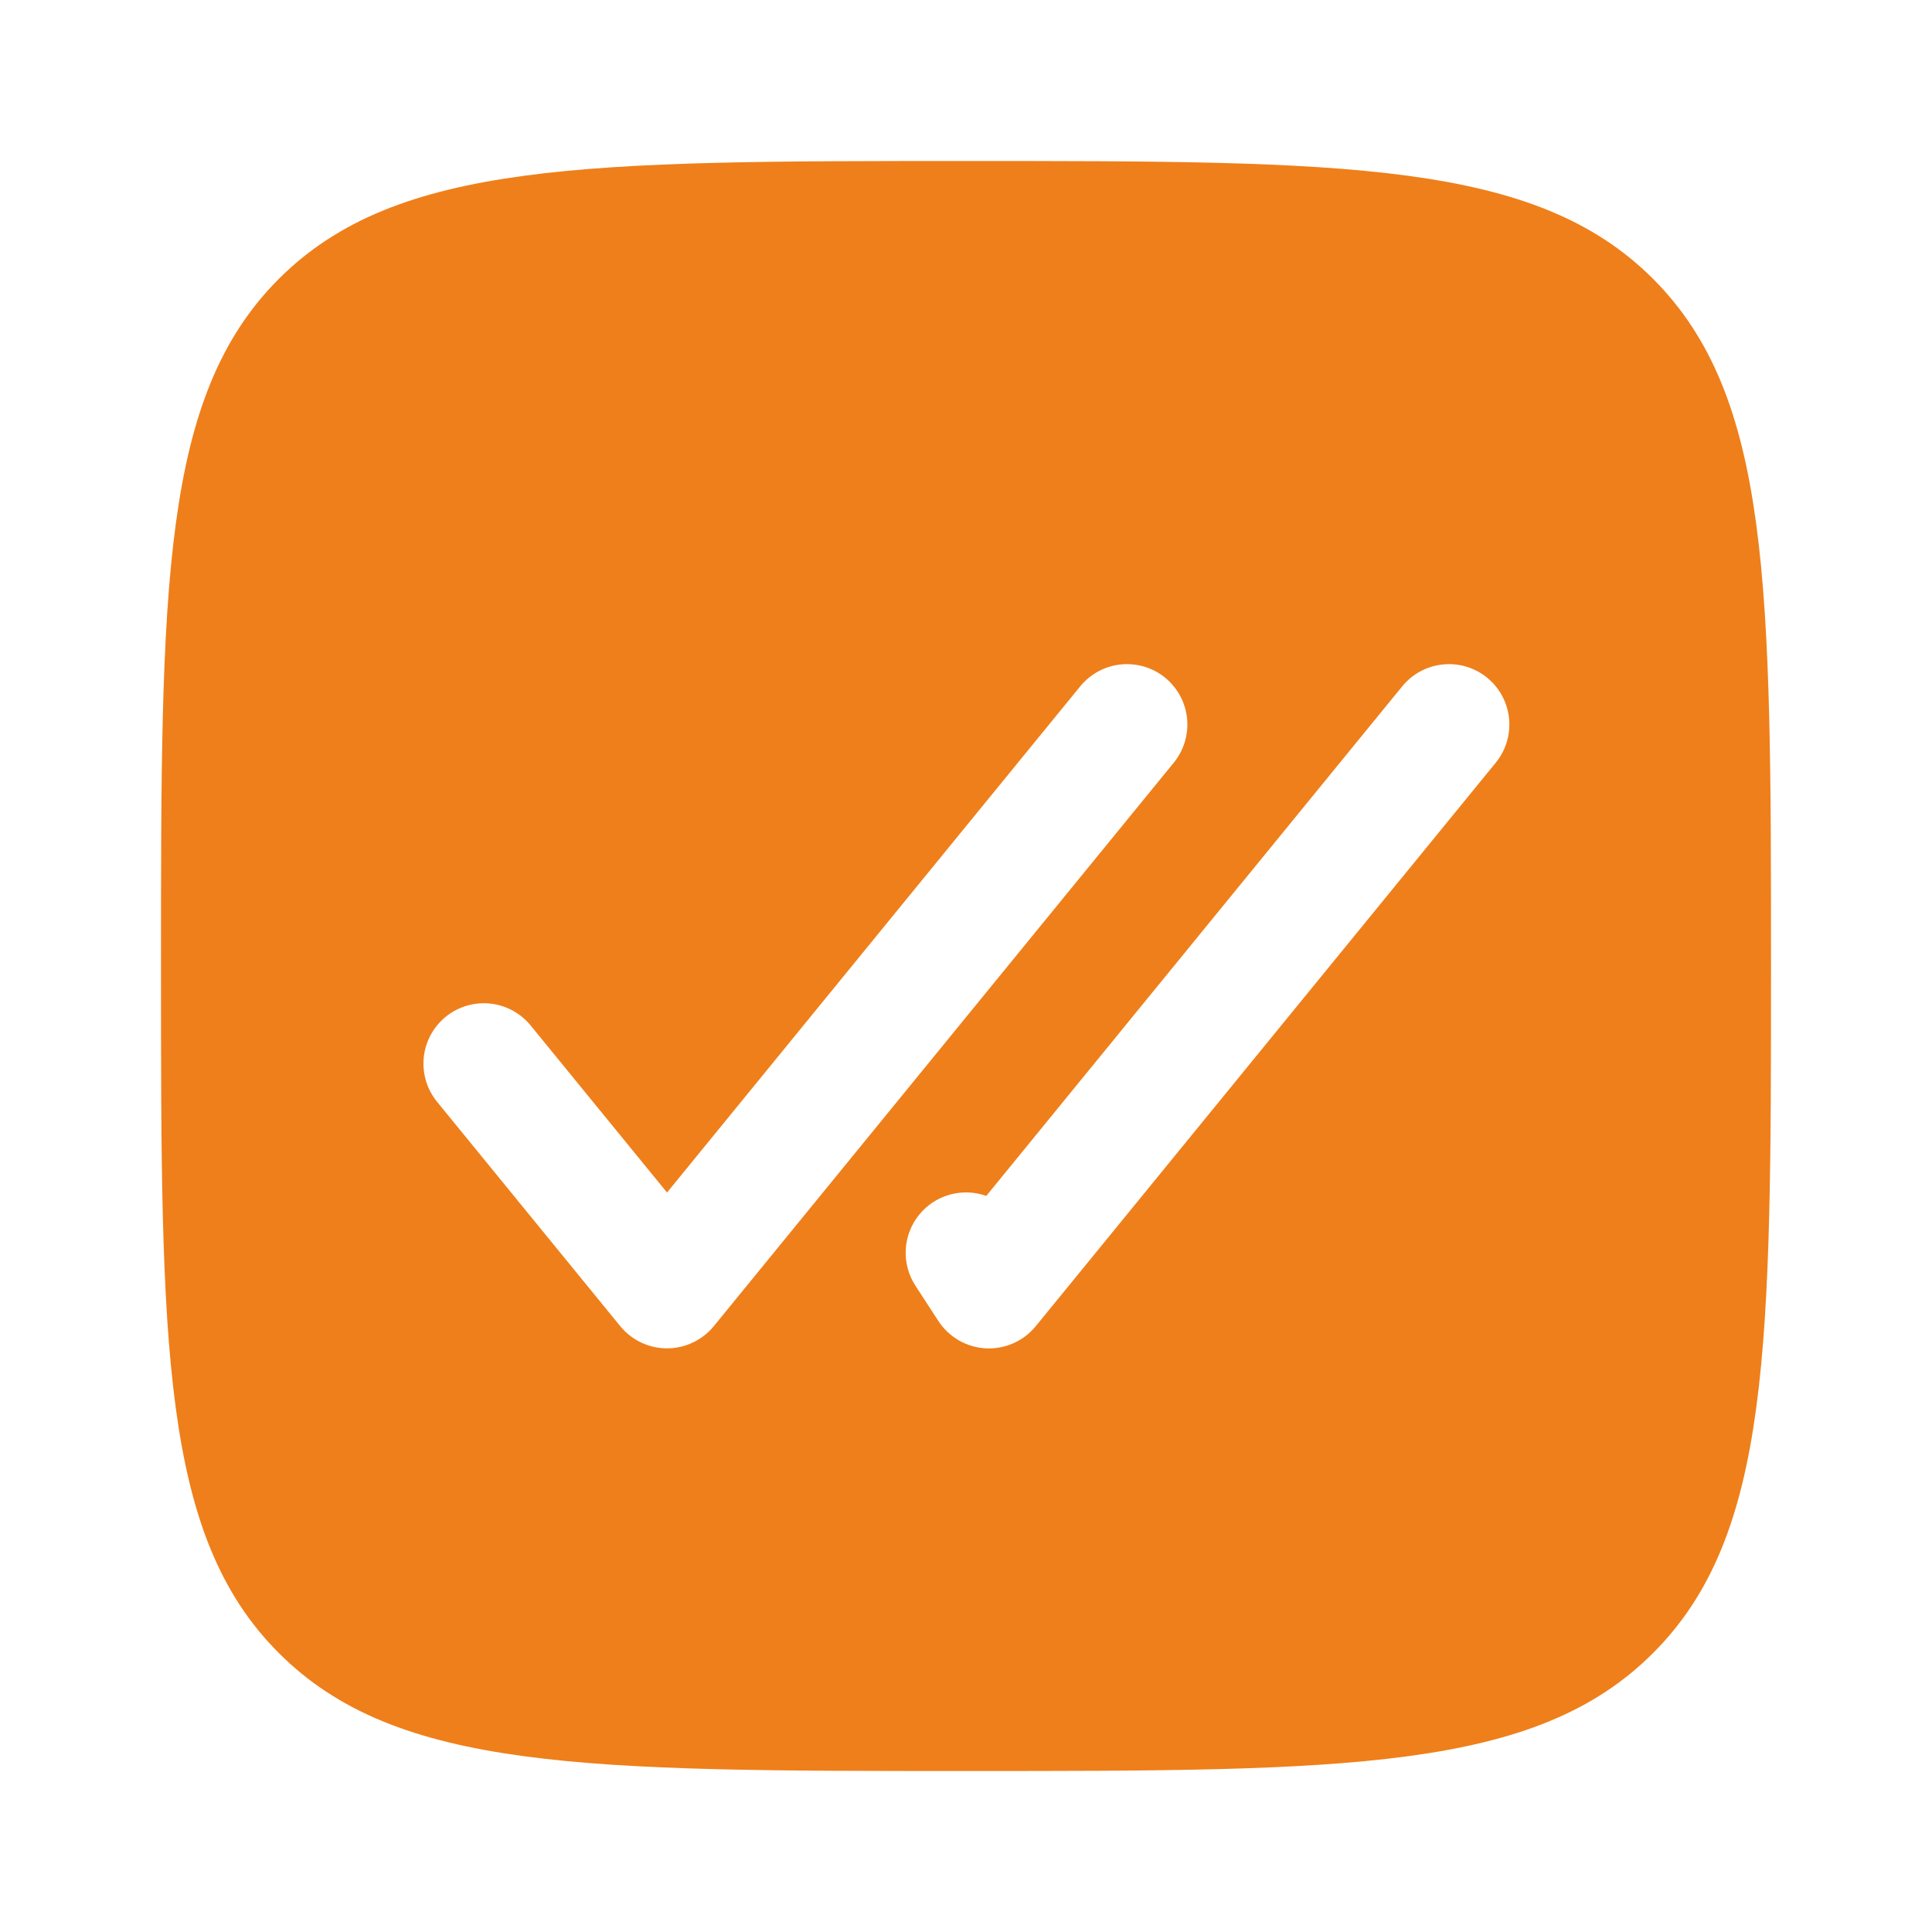 <?xml version="1.0" encoding="UTF-8"?> <svg xmlns="http://www.w3.org/2000/svg" width="60" height="60" viewBox="0 0 60 60" fill="none"> <path fill-rule="evenodd" clip-rule="evenodd" d="M30 55C18.215 55 12.322 55 8.66 51.337C5 47.68 5 41.785 5 30C5 18.215 5 12.322 8.66 8.66C12.325 5 18.215 5 30 5C41.785 5 47.678 5 51.337 8.66C55 12.325 55 18.215 55 30C55 41.785 55 47.678 51.337 51.337C47.68 55 41.785 55 30 55ZM36.185 21.047C36.57 21.362 36.815 21.816 36.865 22.311C36.915 22.805 36.767 23.3 36.453 23.685L22.168 41.185C21.992 41.4 21.77 41.574 21.519 41.693C21.268 41.812 20.993 41.874 20.715 41.874C20.437 41.874 20.162 41.812 19.911 41.693C19.66 41.574 19.438 41.4 19.262 41.185L13.547 34.185C13.246 33.798 13.108 33.309 13.162 32.822C13.217 32.335 13.46 31.889 13.84 31.579C14.22 31.269 14.706 31.12 15.195 31.164C15.683 31.208 16.134 31.442 16.453 31.815L20.715 37.035L33.547 21.315C33.862 20.93 34.316 20.685 34.811 20.635C35.306 20.585 35.8 20.733 36.185 21.047ZM46.185 21.047C46.57 21.362 46.815 21.816 46.865 22.311C46.915 22.805 46.767 23.3 46.453 23.685L32.167 41.185C31.981 41.414 31.743 41.596 31.473 41.715C31.203 41.835 30.909 41.889 30.614 41.874C30.32 41.858 30.032 41.773 29.777 41.626C29.521 41.478 29.304 41.272 29.142 41.025L28.43 39.93C28.216 39.601 28.11 39.214 28.128 38.822C28.145 38.43 28.286 38.053 28.529 37.745C28.771 37.437 29.105 37.213 29.482 37.105C29.859 36.996 30.26 37.008 30.63 37.14L43.547 21.315C43.862 20.93 44.316 20.685 44.811 20.635C45.306 20.585 45.8 20.733 46.185 21.047Z" fill="#EF7F1A"></path> </svg> 